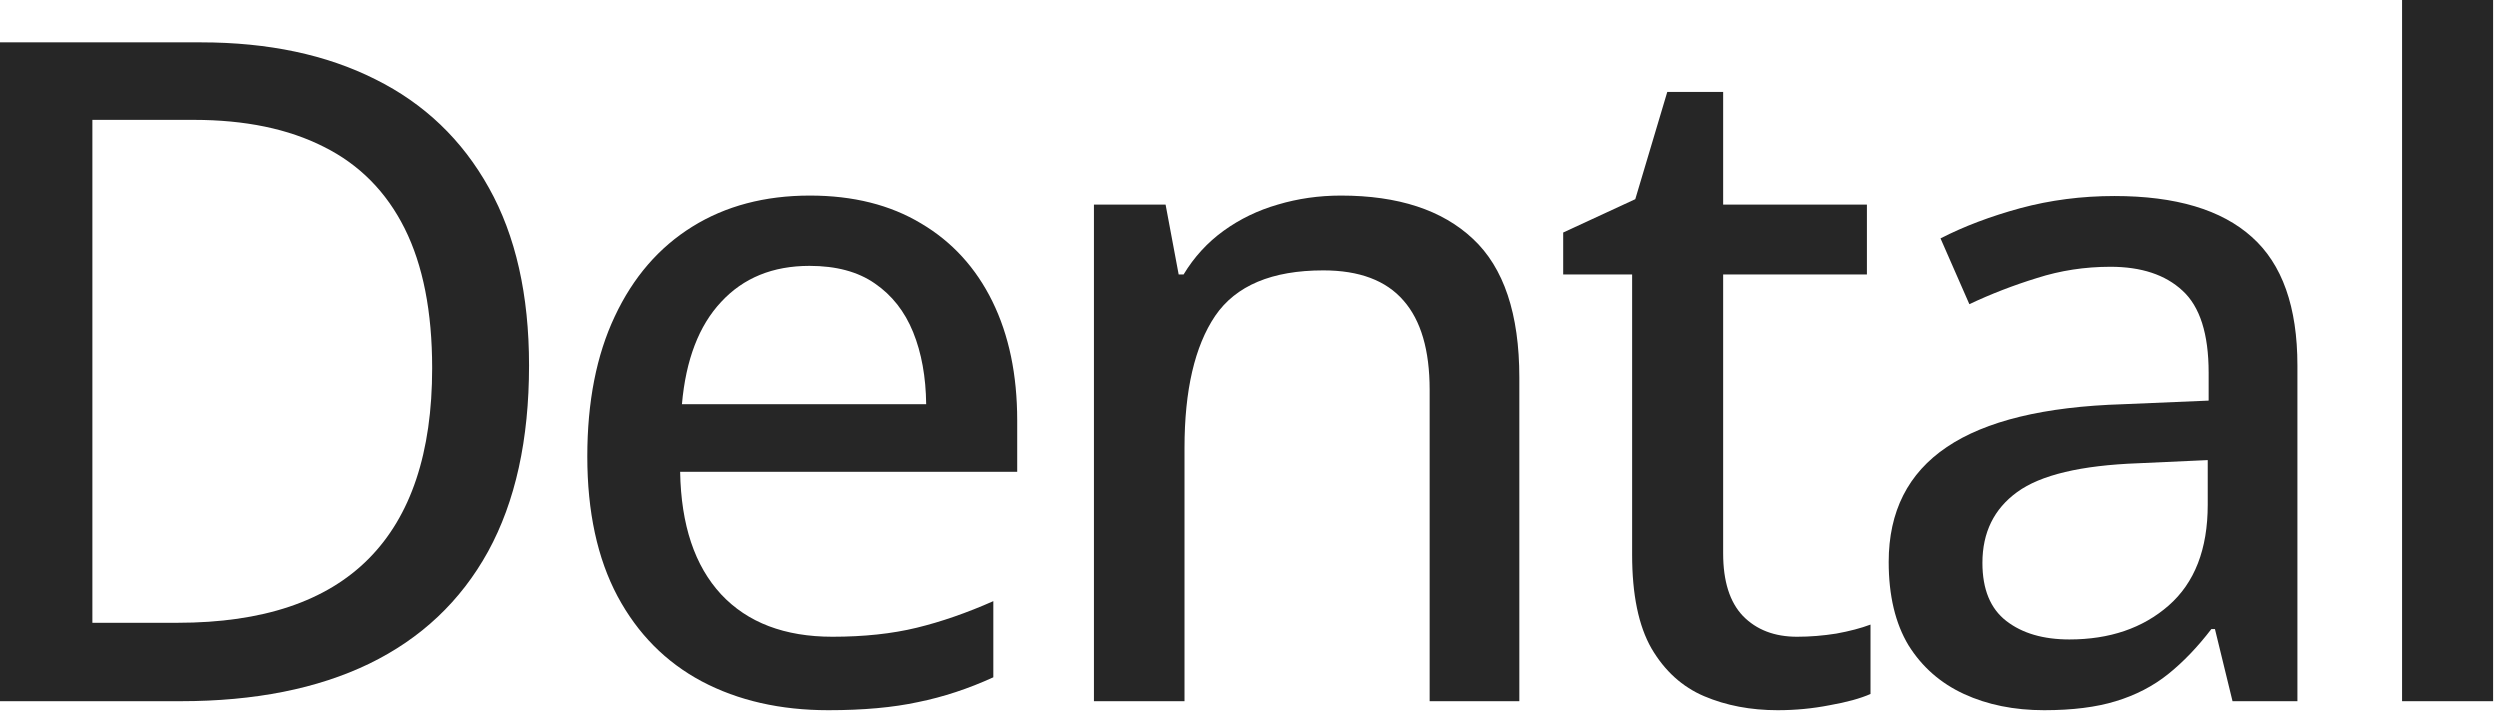 <svg width="214" height="61" viewBox="0 0 214 61" fill="none" xmlns="http://www.w3.org/2000/svg">
<path d="M213.409 60.022H205.617V0H213.409V60.022Z" fill="#262626"/>
<path d="M180.998 16.78C186.244 16.78 190.165 17.95 192.763 20.29C195.36 22.605 196.659 26.269 196.659 31.284V60.022H191.104L189.6 53.85H189.291C188.108 55.393 186.874 56.678 185.588 57.707C184.302 58.736 182.811 59.507 181.113 60.022C179.442 60.536 177.397 60.793 174.98 60.793C172.408 60.793 170.12 60.33 168.114 59.404C166.108 58.478 164.526 57.09 163.369 55.238C162.238 53.361 161.672 50.982 161.672 48.102C161.672 43.782 163.331 40.503 166.648 38.266C169.965 36.028 174.993 34.807 181.73 34.601L189.06 34.292V31.901C189.06 28.584 188.314 26.243 186.822 24.88C185.356 23.517 183.299 22.836 180.65 22.836C178.465 22.836 176.369 23.157 174.363 23.8C172.357 24.418 170.428 25.163 168.577 26.038L166.108 20.406C168.114 19.377 170.39 18.516 172.936 17.821C175.507 17.127 178.194 16.78 180.998 16.78ZM188.982 39.384L183.042 39.654C178.13 39.834 174.671 40.657 172.666 42.123C170.685 43.563 169.695 45.582 169.695 48.179C169.695 50.442 170.377 52.101 171.74 53.155C173.103 54.21 174.903 54.737 177.14 54.737C180.586 54.737 183.415 53.773 185.626 51.844C187.864 49.889 188.982 47.009 188.982 43.203V39.384Z" fill="#262626"/>
<path d="M153.829 54.505C154.934 54.505 156.053 54.415 157.185 54.235C158.316 54.03 159.293 53.773 160.116 53.464V59.404C159.242 59.79 158.072 60.111 156.606 60.369C155.166 60.651 153.687 60.793 152.17 60.793C149.855 60.793 147.76 60.394 145.882 59.597C144.005 58.8 142.501 57.437 141.369 55.508C140.263 53.58 139.71 50.905 139.71 47.485V23.492H133.809V19.904L139.98 17.05L142.719 7.869H147.502V17.513H159.808V23.492H147.502V47.369C147.502 49.761 148.068 51.548 149.2 52.731C150.357 53.914 151.9 54.505 153.829 54.505Z" fill="#262626"/>
<path d="M114.779 16.741C119.691 16.741 123.458 17.976 126.082 20.444C128.73 22.913 130.055 26.873 130.055 32.325V60.022H122.378V33.367C122.378 29.972 121.633 27.426 120.141 25.729C118.65 24.006 116.361 23.145 113.275 23.145C108.877 23.145 105.792 24.443 104.017 27.041C102.268 29.638 101.394 33.405 101.394 38.343V60.022H93.641V17.513H99.774L100.893 23.492H101.317C102.217 22 103.361 20.753 104.75 19.75C106.139 18.747 107.682 18.001 109.379 17.513C111.102 16.998 112.902 16.741 114.779 16.741Z" fill="#262626"/>
<path d="M69.329 16.741C73.032 16.741 76.208 17.538 78.857 19.133C81.506 20.701 83.537 22.926 84.952 25.806C86.366 28.686 87.073 32.081 87.073 35.99V40.387H58.22C58.297 44.939 59.467 48.436 61.73 50.879C63.993 53.297 67.169 54.505 71.258 54.505C73.958 54.505 76.362 54.248 78.471 53.734C80.58 53.22 82.766 52.461 85.029 51.458V57.977C82.894 58.954 80.747 59.661 78.587 60.099C76.453 60.562 73.894 60.793 70.911 60.793C66.796 60.793 63.183 59.97 60.071 58.324C56.985 56.678 54.581 54.248 52.858 51.034C51.135 47.794 50.273 43.807 50.273 39.076C50.273 34.395 51.058 30.396 52.627 27.079C54.195 23.736 56.407 21.177 59.261 19.403C62.116 17.628 65.472 16.741 69.329 16.741ZM69.29 22.759C66.153 22.759 63.633 23.787 61.73 25.845C59.827 27.876 58.708 30.795 58.374 34.601H79.281C79.255 32.261 78.883 30.204 78.163 28.429C77.442 26.655 76.35 25.266 74.884 24.263C73.444 23.26 71.579 22.759 69.29 22.759Z" fill="#262626"/>
<path d="M45.286 31.284C45.286 37.636 44.116 42.946 41.776 47.215C39.436 51.458 36.041 54.66 31.592 56.82C27.169 58.954 21.794 60.022 15.468 60.022H0V3.626H17.204C22.965 3.626 27.941 4.68 32.132 6.789C36.324 8.872 39.564 11.971 41.853 16.085C44.142 20.174 45.286 25.24 45.286 31.284ZM36.993 31.515C36.993 26.68 36.208 22.695 34.64 19.557C33.071 16.42 30.769 14.092 27.735 12.575C24.7 11.032 20.984 10.261 16.587 10.261H7.908V53.31H15.198C22.476 53.31 27.928 51.484 31.554 47.832C35.18 44.18 36.993 38.741 36.993 31.515Z" fill="#262626"/>
</svg>
